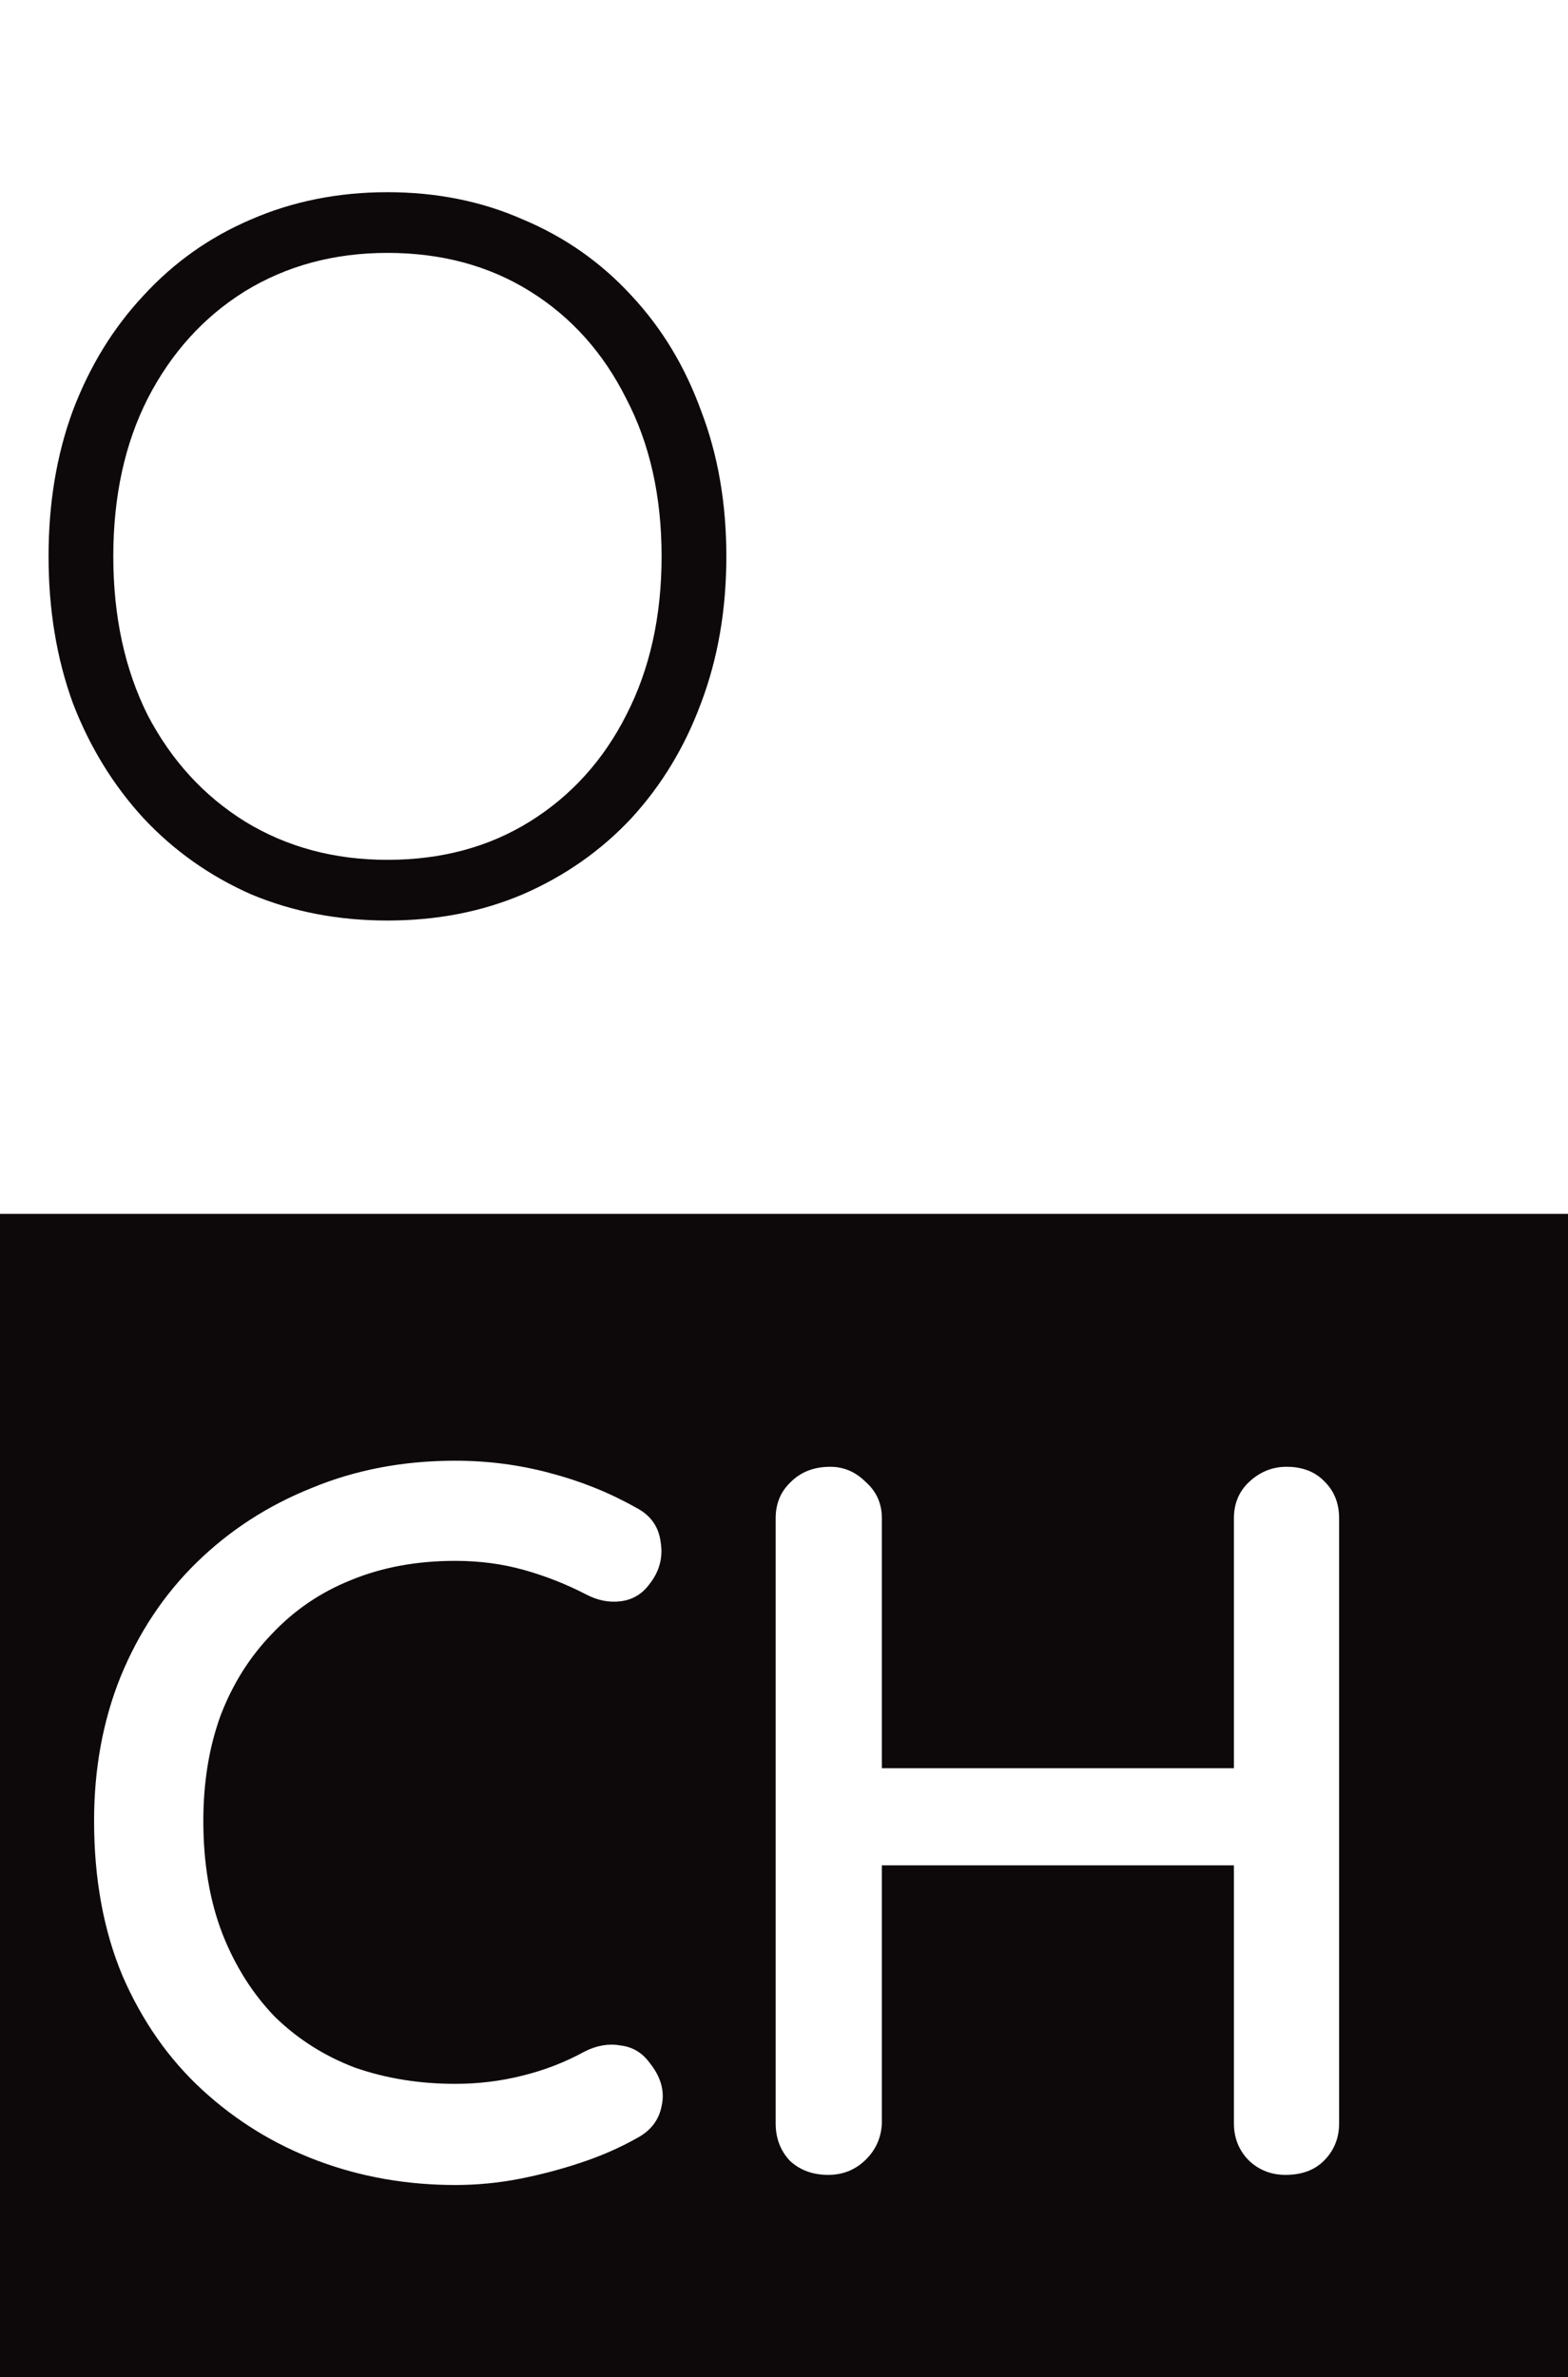 <svg width="31" height="47" viewBox="0 0 31 47" fill="none" xmlns="http://www.w3.org/2000/svg">
<path d="M14.36 11C14.36 12.053 14.193 13.02 13.86 13.9C13.54 14.767 13.08 15.527 12.48 16.18C11.88 16.82 11.167 17.32 10.34 17.68C9.527 18.027 8.633 18.2 7.66 18.2C6.687 18.2 5.787 18.027 4.96 17.68C4.147 17.32 3.44 16.82 2.84 16.18C2.24 15.527 1.773 14.767 1.44 13.9C1.12 13.02 0.96 12.053 0.96 11C0.96 9.947 1.12 8.987 1.44 8.12C1.773 7.24 2.24 6.48 2.84 5.84C3.44 5.187 4.147 4.687 4.96 4.34C5.787 3.98 6.687 3.8 7.66 3.8C8.633 3.8 9.527 3.98 10.34 4.34C11.167 4.687 11.88 5.187 12.48 5.84C13.08 6.48 13.54 7.24 13.86 8.12C14.193 8.987 14.36 9.947 14.36 11ZM13.08 11C13.08 9.813 12.847 8.773 12.38 7.88C11.927 6.973 11.293 6.267 10.48 5.76C9.667 5.253 8.727 5 7.66 5C6.607 5 5.667 5.253 4.84 5.76C4.027 6.267 3.387 6.973 2.92 7.88C2.467 8.773 2.24 9.813 2.24 11C2.24 12.187 2.467 13.233 2.92 14.14C3.387 15.033 4.027 15.733 4.84 16.24C5.667 16.747 6.607 17 7.66 17C8.727 17 9.667 16.747 10.48 16.24C11.293 15.733 11.927 15.033 12.38 14.14C12.847 13.233 13.08 12.187 13.08 11Z" fill="#0D080A"/>
<path fill-rule="evenodd" clip-rule="evenodd" d="M31 24H0V47H31V24ZM13.06 30.48C13.02 30.173 12.853 29.947 12.56 29.8C12.04 29.507 11.473 29.28 10.86 29.12C10.26 28.96 9.64 28.88 9 28.88C7.973 28.88 7.027 29.06 6.16 29.42C5.293 29.767 4.533 30.26 3.88 30.9C3.24 31.527 2.74 32.28 2.38 33.16C2.033 34.027 1.86 34.973 1.86 36C1.86 37.147 2.047 38.167 2.42 39.06C2.807 39.953 3.333 40.707 4 41.32C4.667 41.933 5.427 42.4 6.28 42.72C7.133 43.04 8.04 43.2 9 43.2C9.427 43.2 9.847 43.16 10.26 43.08C10.673 43 11.08 42.893 11.48 42.76C11.88 42.627 12.247 42.467 12.58 42.28C12.86 42.133 13.027 41.92 13.08 41.64C13.147 41.347 13.067 41.06 12.84 40.78C12.693 40.58 12.5 40.467 12.26 40.44C12.033 40.4 11.8 40.44 11.56 40.56C11.173 40.773 10.76 40.933 10.32 41.04C9.893 41.147 9.453 41.2 9 41.2C8.293 41.2 7.633 41.093 7.02 40.88C6.42 40.653 5.893 40.32 5.44 39.88C5 39.427 4.653 38.88 4.4 38.24C4.147 37.587 4.02 36.84 4.02 36C4.02 35.24 4.133 34.547 4.36 33.92C4.6 33.293 4.94 32.753 5.38 32.3C5.82 31.833 6.34 31.48 6.94 31.24C7.553 30.987 8.24 30.86 9 30.86C9.48 30.86 9.933 30.92 10.36 31.04C10.787 31.16 11.193 31.32 11.58 31.52C11.807 31.64 12.033 31.687 12.26 31.66C12.5 31.633 12.693 31.52 12.84 31.32C13.04 31.067 13.113 30.787 13.06 30.48ZM17.115 29.3C16.915 29.1 16.681 29 16.415 29C16.095 29 15.835 29.1 15.635 29.3C15.435 29.487 15.335 29.727 15.335 30.02V41.98C15.335 42.273 15.428 42.52 15.615 42.72C15.815 42.907 16.068 43 16.375 43C16.655 43 16.895 42.907 17.095 42.72C17.308 42.52 17.422 42.273 17.435 41.98V36.88H24.395V41.98C24.395 42.273 24.495 42.52 24.695 42.72C24.895 42.907 25.135 43 25.415 43C25.735 43 25.988 42.907 26.175 42.72C26.375 42.52 26.475 42.273 26.475 41.98V30.02C26.475 29.727 26.381 29.487 26.195 29.3C26.008 29.1 25.755 29 25.435 29C25.155 29 24.908 29.1 24.695 29.3C24.495 29.487 24.395 29.727 24.395 30.02V34.96H17.435V30.02C17.435 29.727 17.328 29.487 17.115 29.3Z" fill="#0D080A"/>
</svg>
